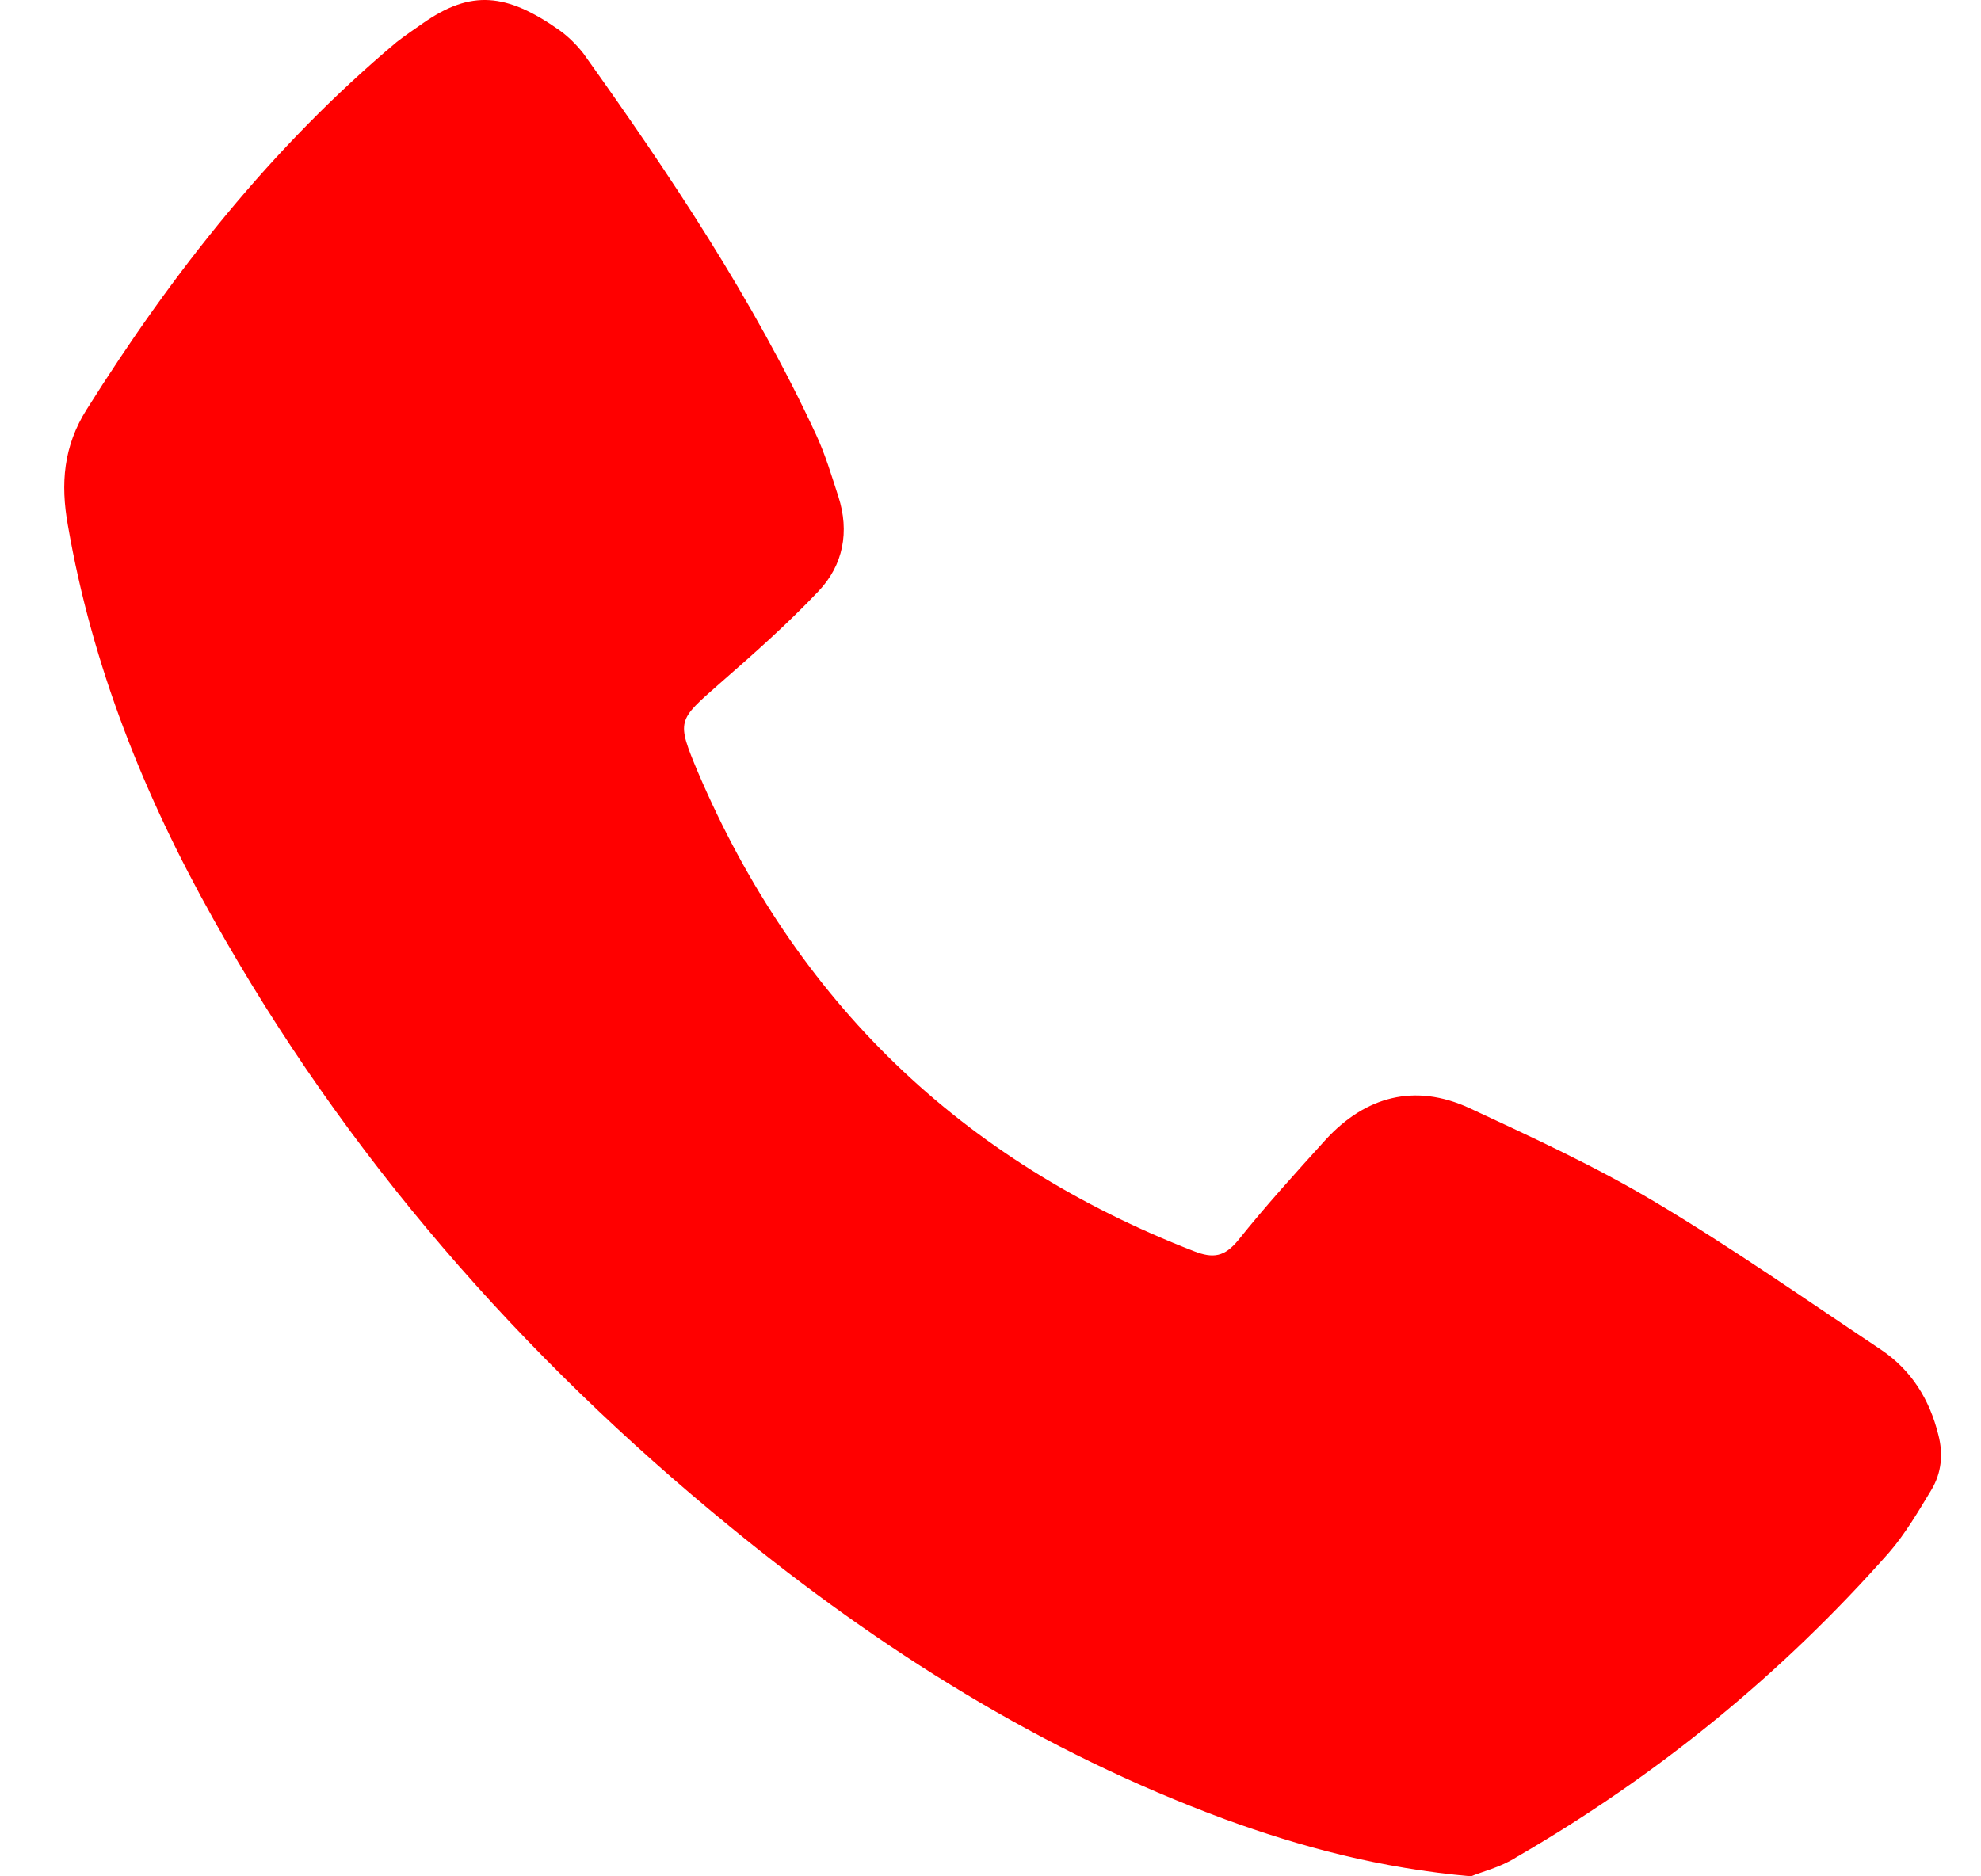 <svg width="19" height="18" viewBox="0 0 19 18" fill="none" xmlns="http://www.w3.org/2000/svg">
    <path d="M14.109 18C13.235 17.922 12.481 17.719 11.745 17.451C9.998 16.805 8.442 15.826 7.006 14.649C4.995 13.007 3.314 11.083 2.045 8.814C1.381 7.631 0.884 6.389 0.651 5.039C0.579 4.639 0.609 4.28 0.831 3.928C1.656 2.614 2.608 1.407 3.804 0.404C3.888 0.338 3.978 0.278 4.062 0.219C4.517 -0.098 4.858 -0.068 5.366 0.29C5.45 0.35 5.528 0.428 5.594 0.511C6.425 1.676 7.221 2.865 7.826 4.167C7.915 4.358 7.975 4.561 8.041 4.764C8.149 5.099 8.089 5.421 7.85 5.672C7.556 5.983 7.233 6.269 6.904 6.556C6.497 6.914 6.485 6.908 6.695 7.41C7.634 9.608 9.22 11.137 11.452 12.003C11.637 12.075 11.745 12.057 11.877 11.896C12.14 11.567 12.427 11.251 12.714 10.934C13.098 10.516 13.57 10.39 14.091 10.629C14.695 10.91 15.306 11.191 15.874 11.531C16.616 11.973 17.322 12.469 18.04 12.947C18.333 13.144 18.507 13.425 18.591 13.765C18.639 13.95 18.621 14.13 18.525 14.291C18.399 14.5 18.273 14.715 18.118 14.894C17.089 16.059 15.898 17.032 14.546 17.815C14.39 17.916 14.204 17.958 14.109 18Z"
          fill="#FF0000"/>
</svg>
